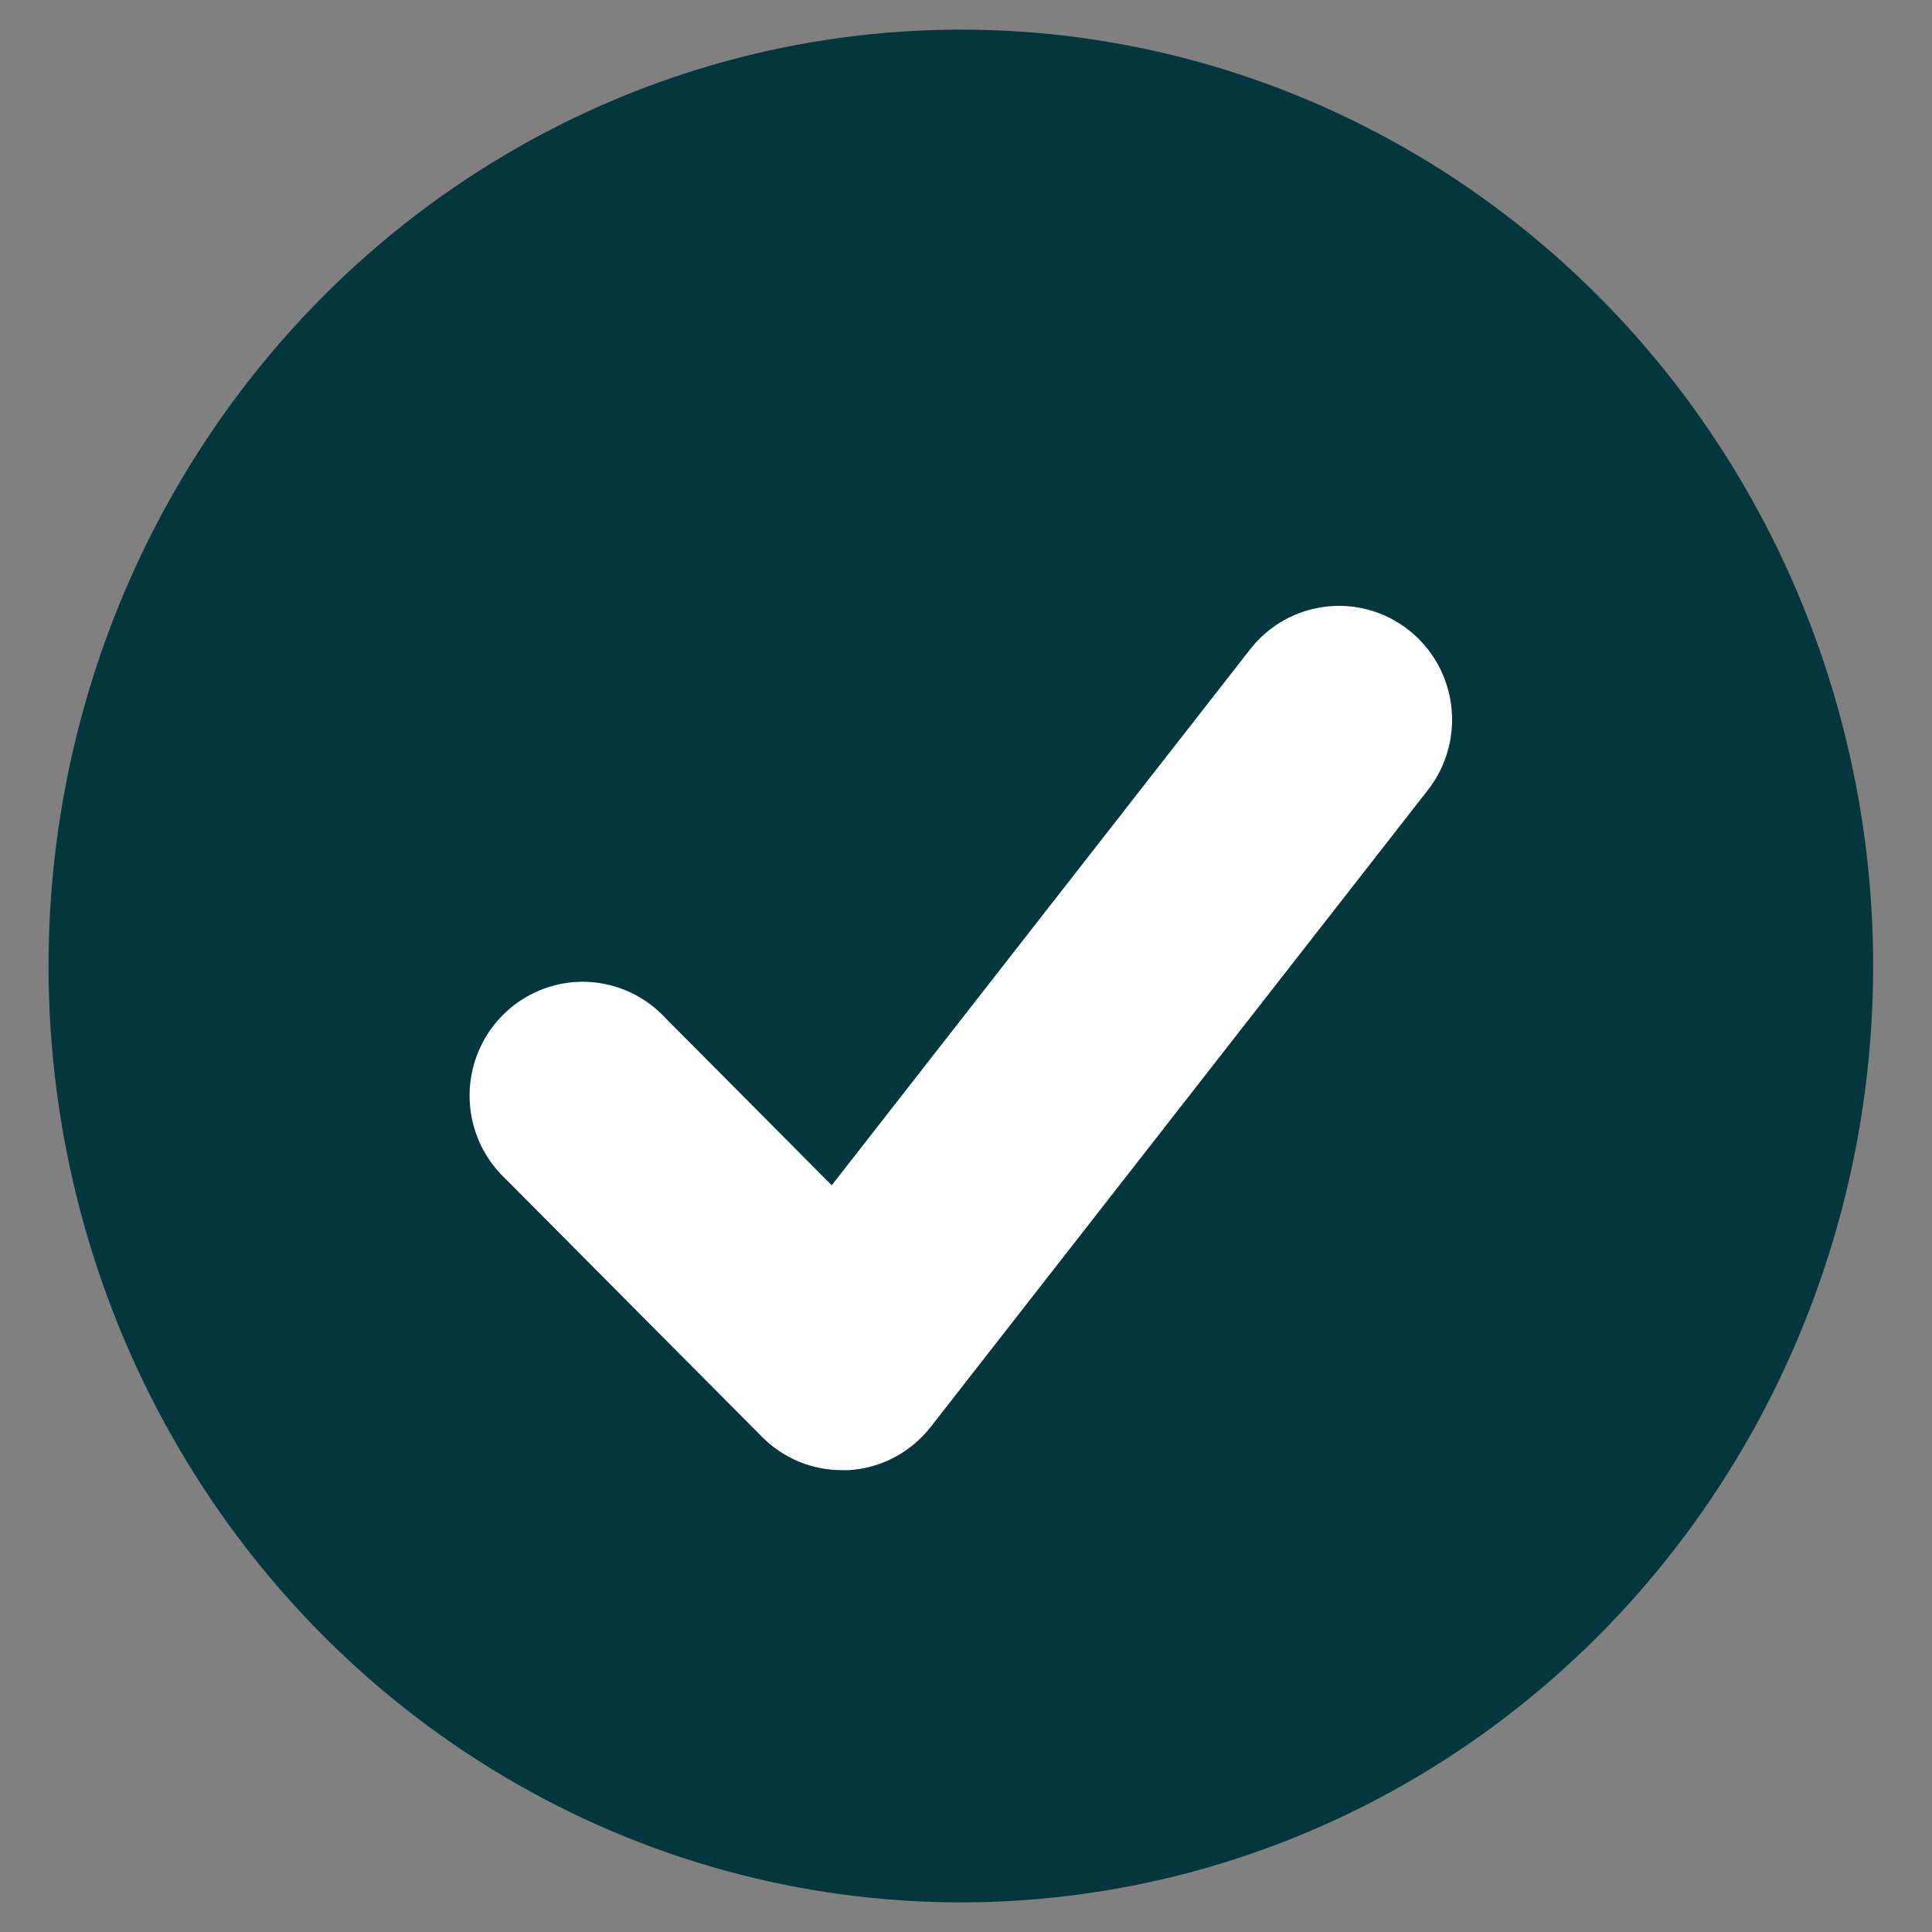 <?xml version="1.0" encoding="UTF-8"?>
<svg width="24px" height="24px" viewBox="0 0 24 24" version="1.1" xmlns="http://www.w3.org/2000/svg" xmlns:xlink="http://www.w3.org/1999/xlink">
    <rect x="0" y="0" width="24" height="24" fill="#808080" stroke="none"/>
    <title>tick 1</title>
    <g id="Final-design" stroke="none" stroke-width="1" fill="none" fill-rule="evenodd">
        <g id="Design-2" transform="translate(-189, -519)">
            <g id="tick-1" transform="translate(183.5, 514)">
                <ellipse id="Oval" fill="#03363D" cx="17.436" cy="17" rx="11.333" ry="11.632"></ellipse>
                <path d="M23.245,14.805 L17.063,22.724 C16.815,23.042 16.444,23.239 16.042,23.263 L15.958,23.263 C15.585,23.263 15.228,23.114 14.965,22.848 L11.781,19.645 C11.405,19.293 11.25,18.762 11.377,18.261 C11.504,17.76 11.893,17.368 12.391,17.24 C12.888,17.112 13.416,17.268 13.766,17.646 L15.832,19.724 L21.035,13.059 C21.516,12.452 22.394,12.348 23.001,12.828 C23.608,13.308 23.717,14.19 23.245,14.805 L23.245,14.805 Z" id="Path-Copy" fill="#FFFFFF"></path>
            </g>
        </g>
    </g>
</svg>